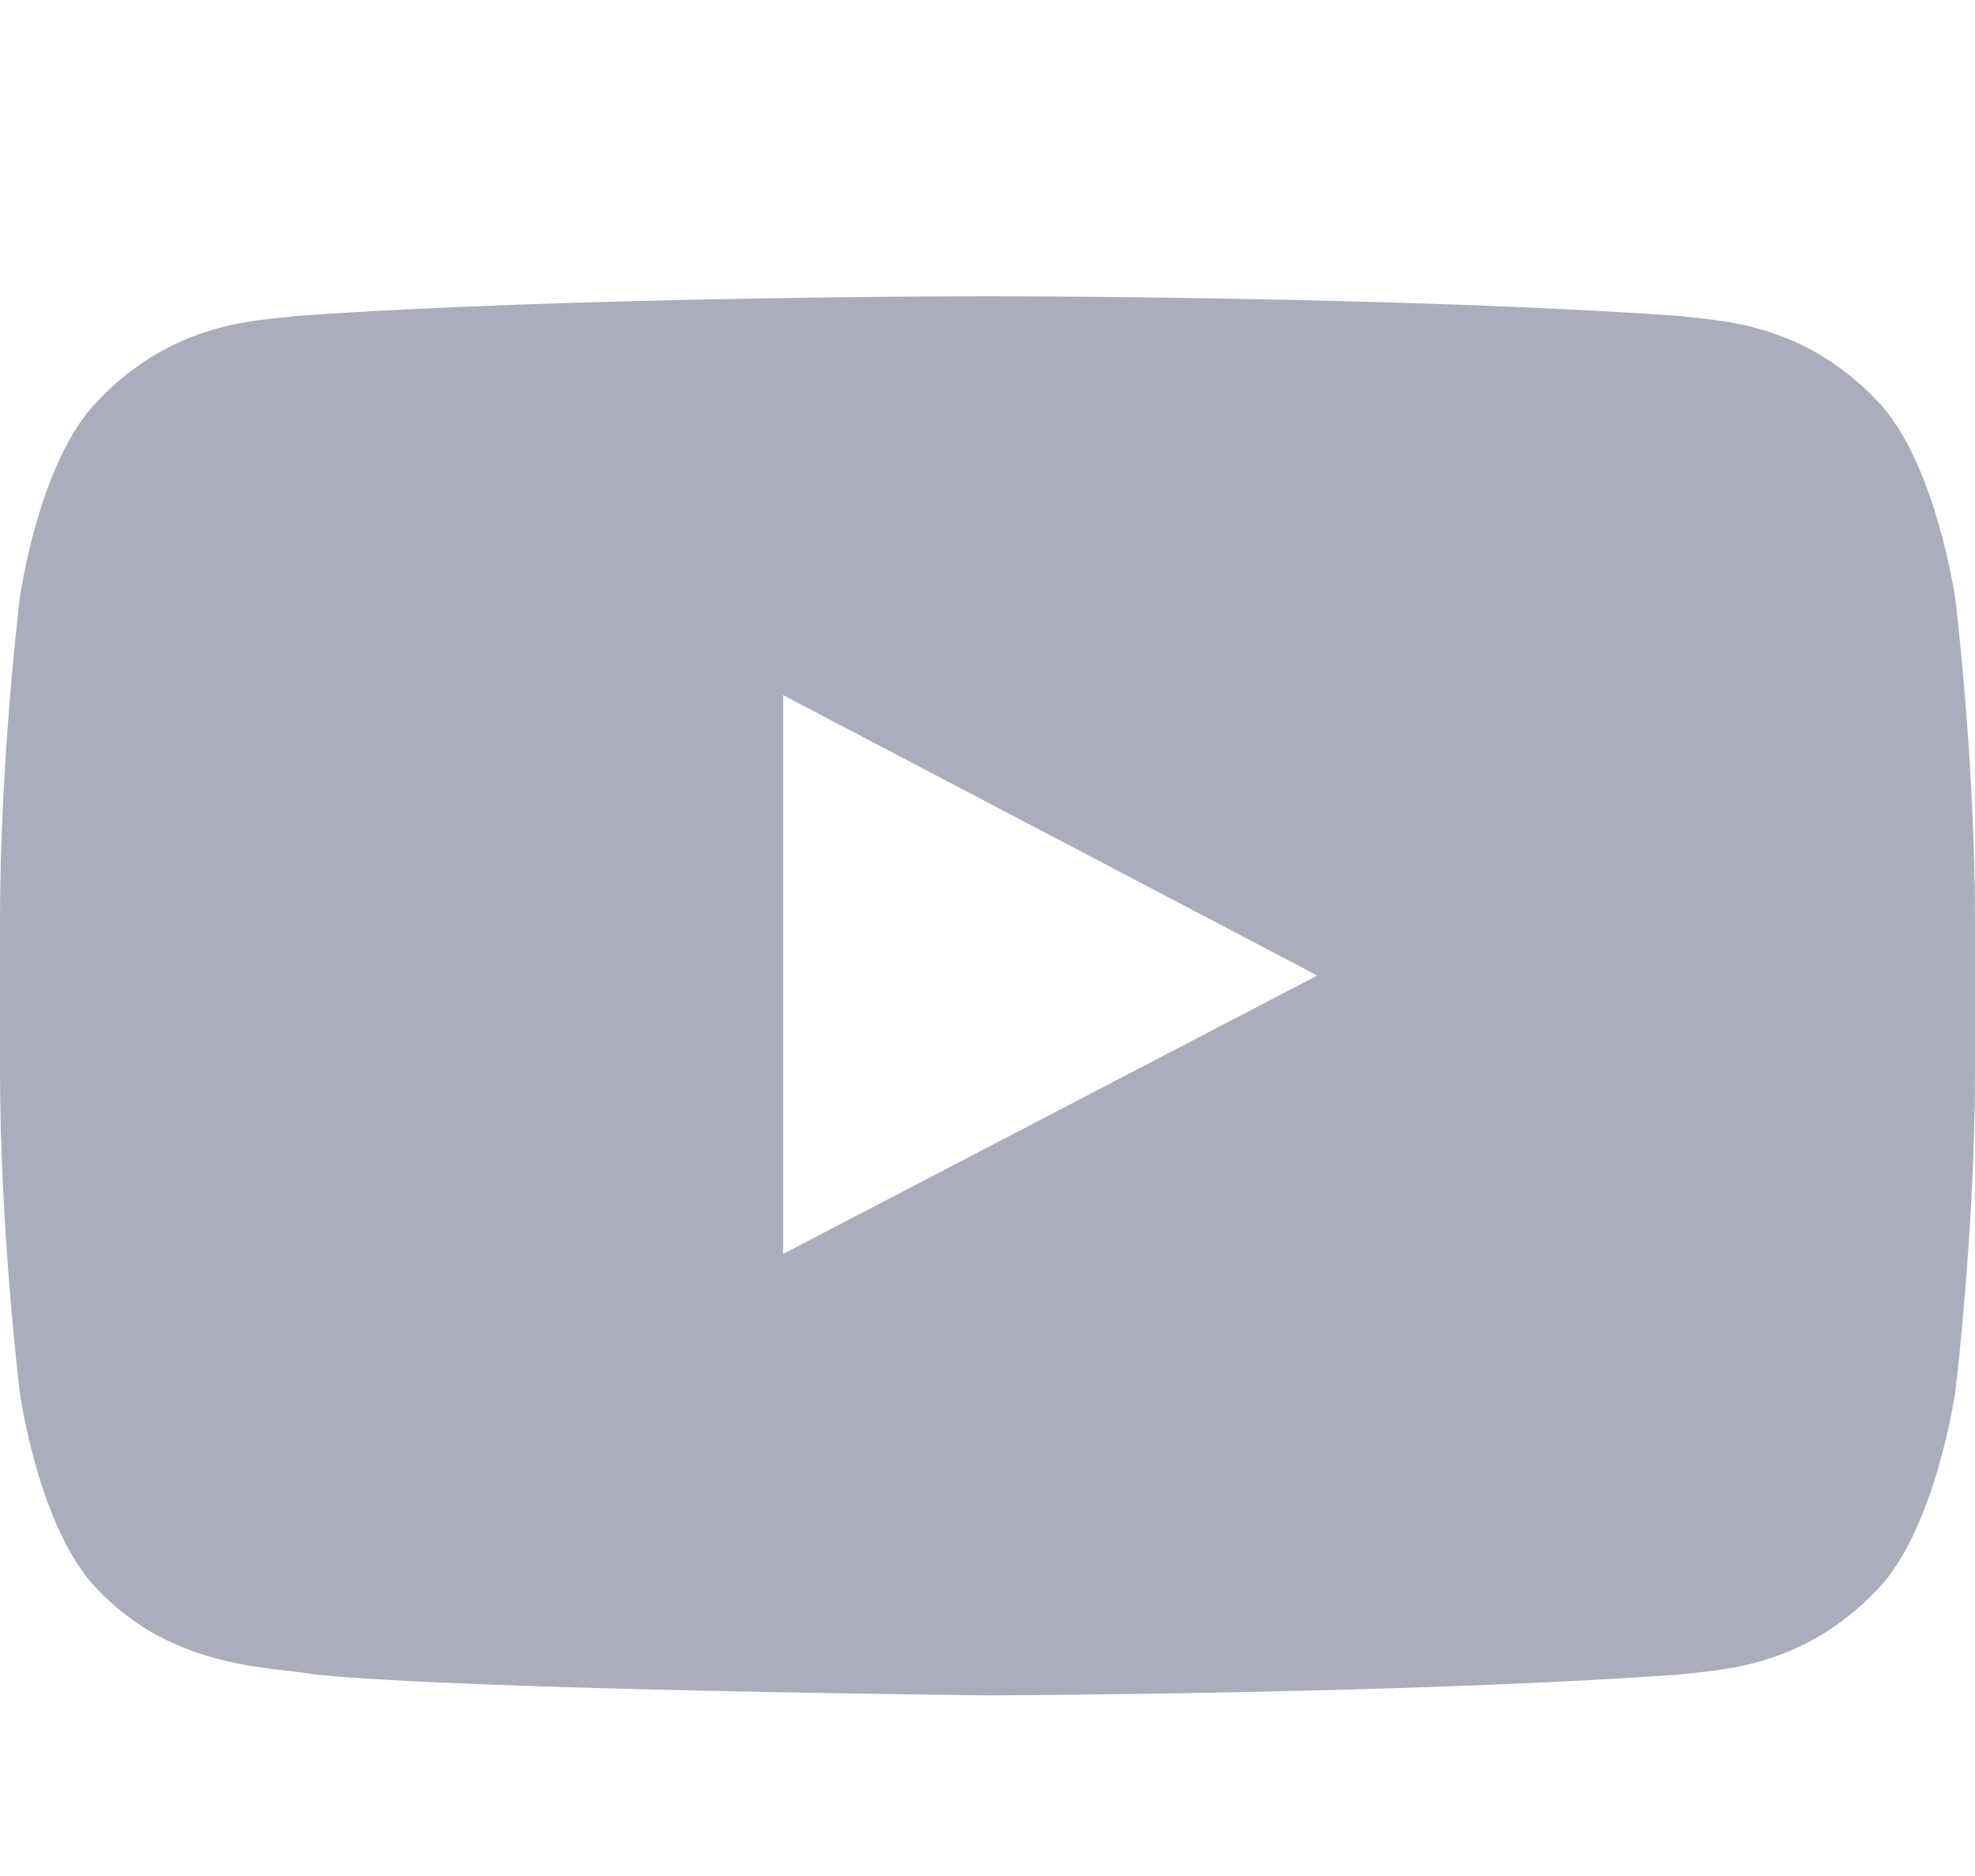 <?xml version="1.0" encoding="UTF-8"?>
<!DOCTYPE svg PUBLIC "-//W3C//DTD SVG 1.1//EN" "http://www.w3.org/Graphics/SVG/1.1/DTD/svg11.dtd">
<!-- Creator: CorelDRAW -->
<svg xmlns="http://www.w3.org/2000/svg" xml:space="preserve" width="20px" height="19px" version="1.1" shape-rendering="geometricPrecision" text-rendering="geometricPrecision" image-rendering="optimizeQuality" fill-rule="evenodd" clip-rule="evenodd"
viewBox="0 0 20 19"
 xmlns:xlink="http://www.w3.org/1999/xlink"
 xmlns:xodm="http://www.corel.com/coreldraw/odm/2003">
 <g id="Слой_x0020_1">
  <path fill="#AAADBB" d="M7.93 12.7l0 -5.66 5.41 2.84 -5.41 2.82zm11.87 -6.64c0,0 -0.2,-1.39 -0.79,-2 -0.77,-0.81 -1.62,-0.81 -2.01,-0.86 -2.8,-0.2 -7,-0.2 -7,-0.2l0 0c0,0 -4.2,0 -7,0.2 -0.39,0.05 -1.24,0.05 -2.01,0.86 -0.6,0.61 -0.79,2 -0.79,2 0,0 -0.2,1.63 -0.2,3.26l0 1.52c0,1.63 0.2,3.26 0.2,3.26 0,0 0.19,1.39 0.79,2 0.77,0.81 1.76,0.78 2.21,0.86 1.6,0.16 6.8,0.21 6.8,0.21 0,0 4.2,-0.01 7,-0.21 0.39,-0.05 1.24,-0.05 2.01,-0.86 0.59,-0.61 0.79,-2 0.79,-2 0,0 0.2,-1.63 0.2,-3.26l0 -1.52c0,-1.63 -0.2,-3.26 -0.2,-3.26l0 0z"/>
 </g>
</svg>
